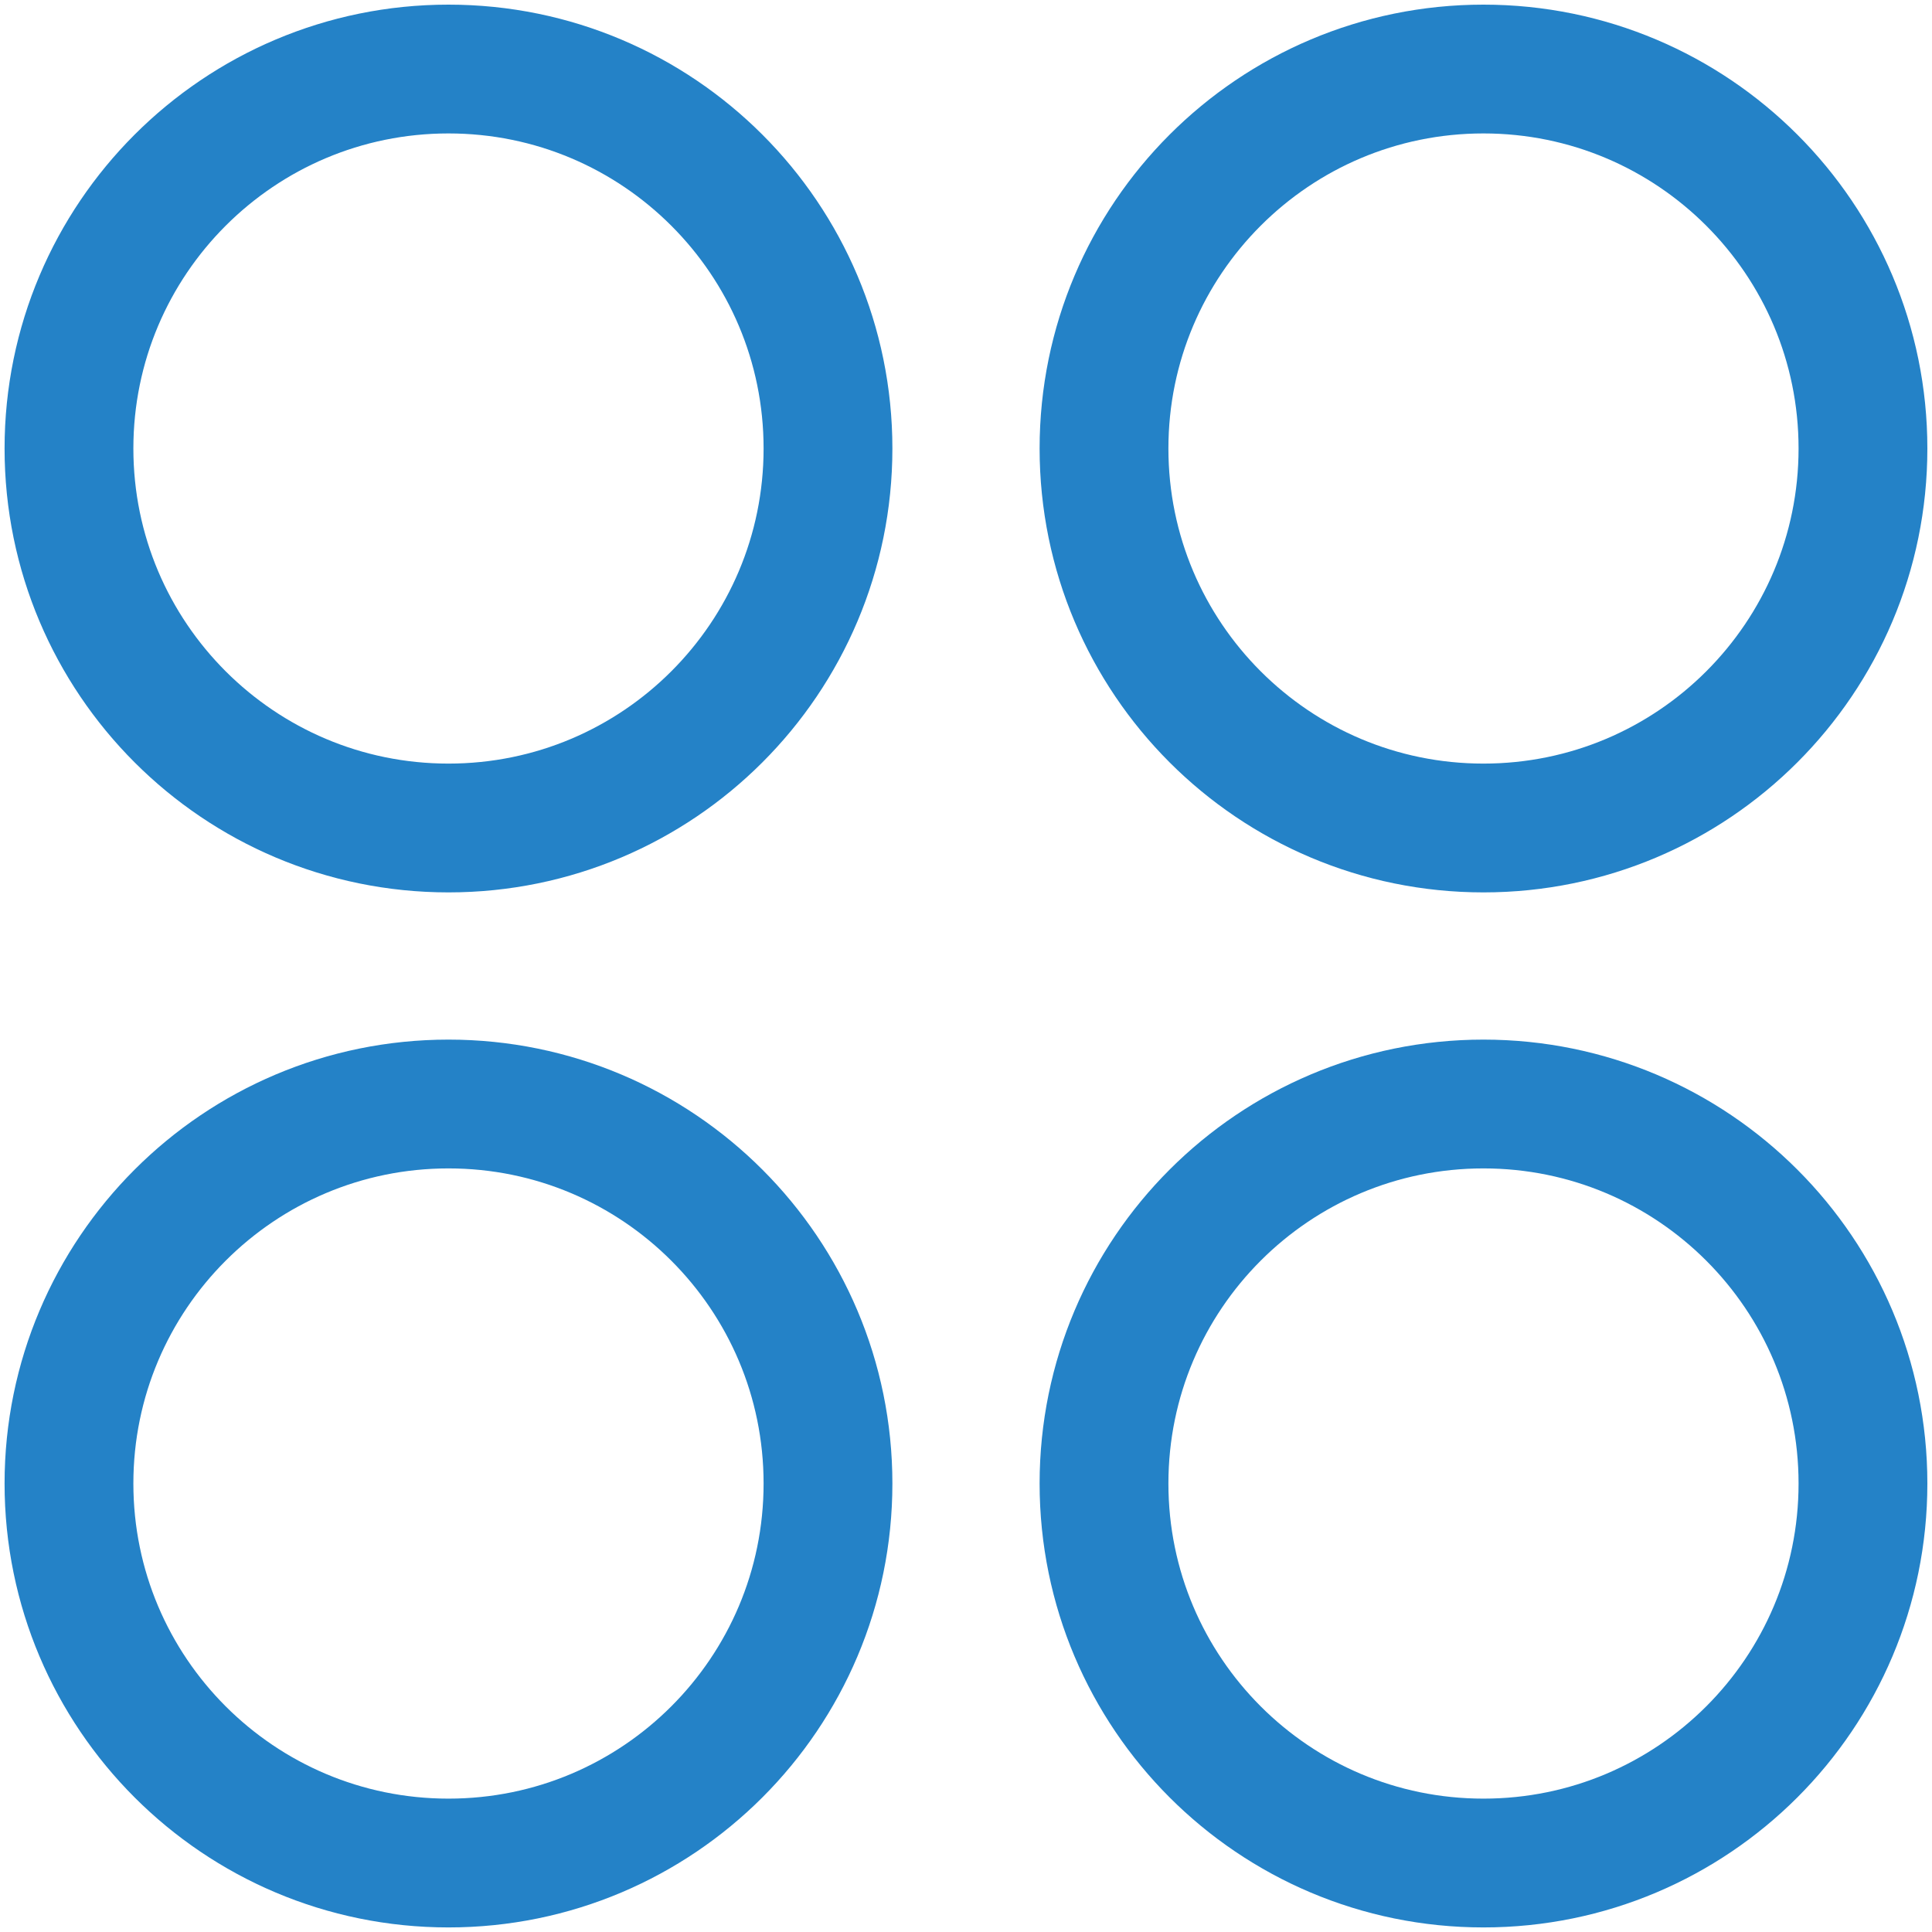 <svg width="30" height="30" viewBox="0 0 30 30" fill="none" xmlns="http://www.w3.org/2000/svg">
<g clip-path="url(#clip0_203_16298)">
<path d="M6.964 12.857C10.219 12.857 12.857 10.219 12.857 6.964C12.857 3.71 10.219 1.072 6.964 1.072C3.71 1.072 1.071 3.71 1.071 6.964C1.071 10.219 3.71 12.857 6.964 12.857Z" stroke="#2482c7" stroke-width="2" stroke-linecap="round" stroke-linejoin="round"/>
<path d="M23.035 12.857C26.29 12.857 28.928 10.219 28.928 6.964C28.928 3.71 26.29 1.072 23.035 1.072C19.781 1.072 17.143 3.71 17.143 6.964C17.143 10.219 19.781 12.857 23.035 12.857Z" stroke="#2482c7" stroke-width="2" stroke-linecap="round" stroke-linejoin="round"/>
<path d="M6.964 28.929C10.219 28.929 12.857 26.291 12.857 23.036C12.857 19.781 10.219 17.143 6.964 17.143C3.71 17.143 1.071 19.781 1.071 23.036C1.071 26.291 3.71 28.929 6.964 28.929Z" stroke="#2482c7" stroke-width="2" stroke-linecap="round" stroke-linejoin="round"/>
<path d="M23.035 28.929C26.29 28.929 28.928 26.291 28.928 23.036C28.928 19.781 26.29 17.143 23.035 17.143C19.781 17.143 17.143 19.781 17.143 23.036C17.143 26.291 19.781 28.929 23.035 28.929Z" stroke="#2482c7" stroke-width="2" stroke-linecap="round" stroke-linejoin="round"/>
</g>
<defs>
<clipPath id="clip0_203_16298">
<rect width="30" height="30" fill="white"/>
</clipPath>
</defs>
</svg>
